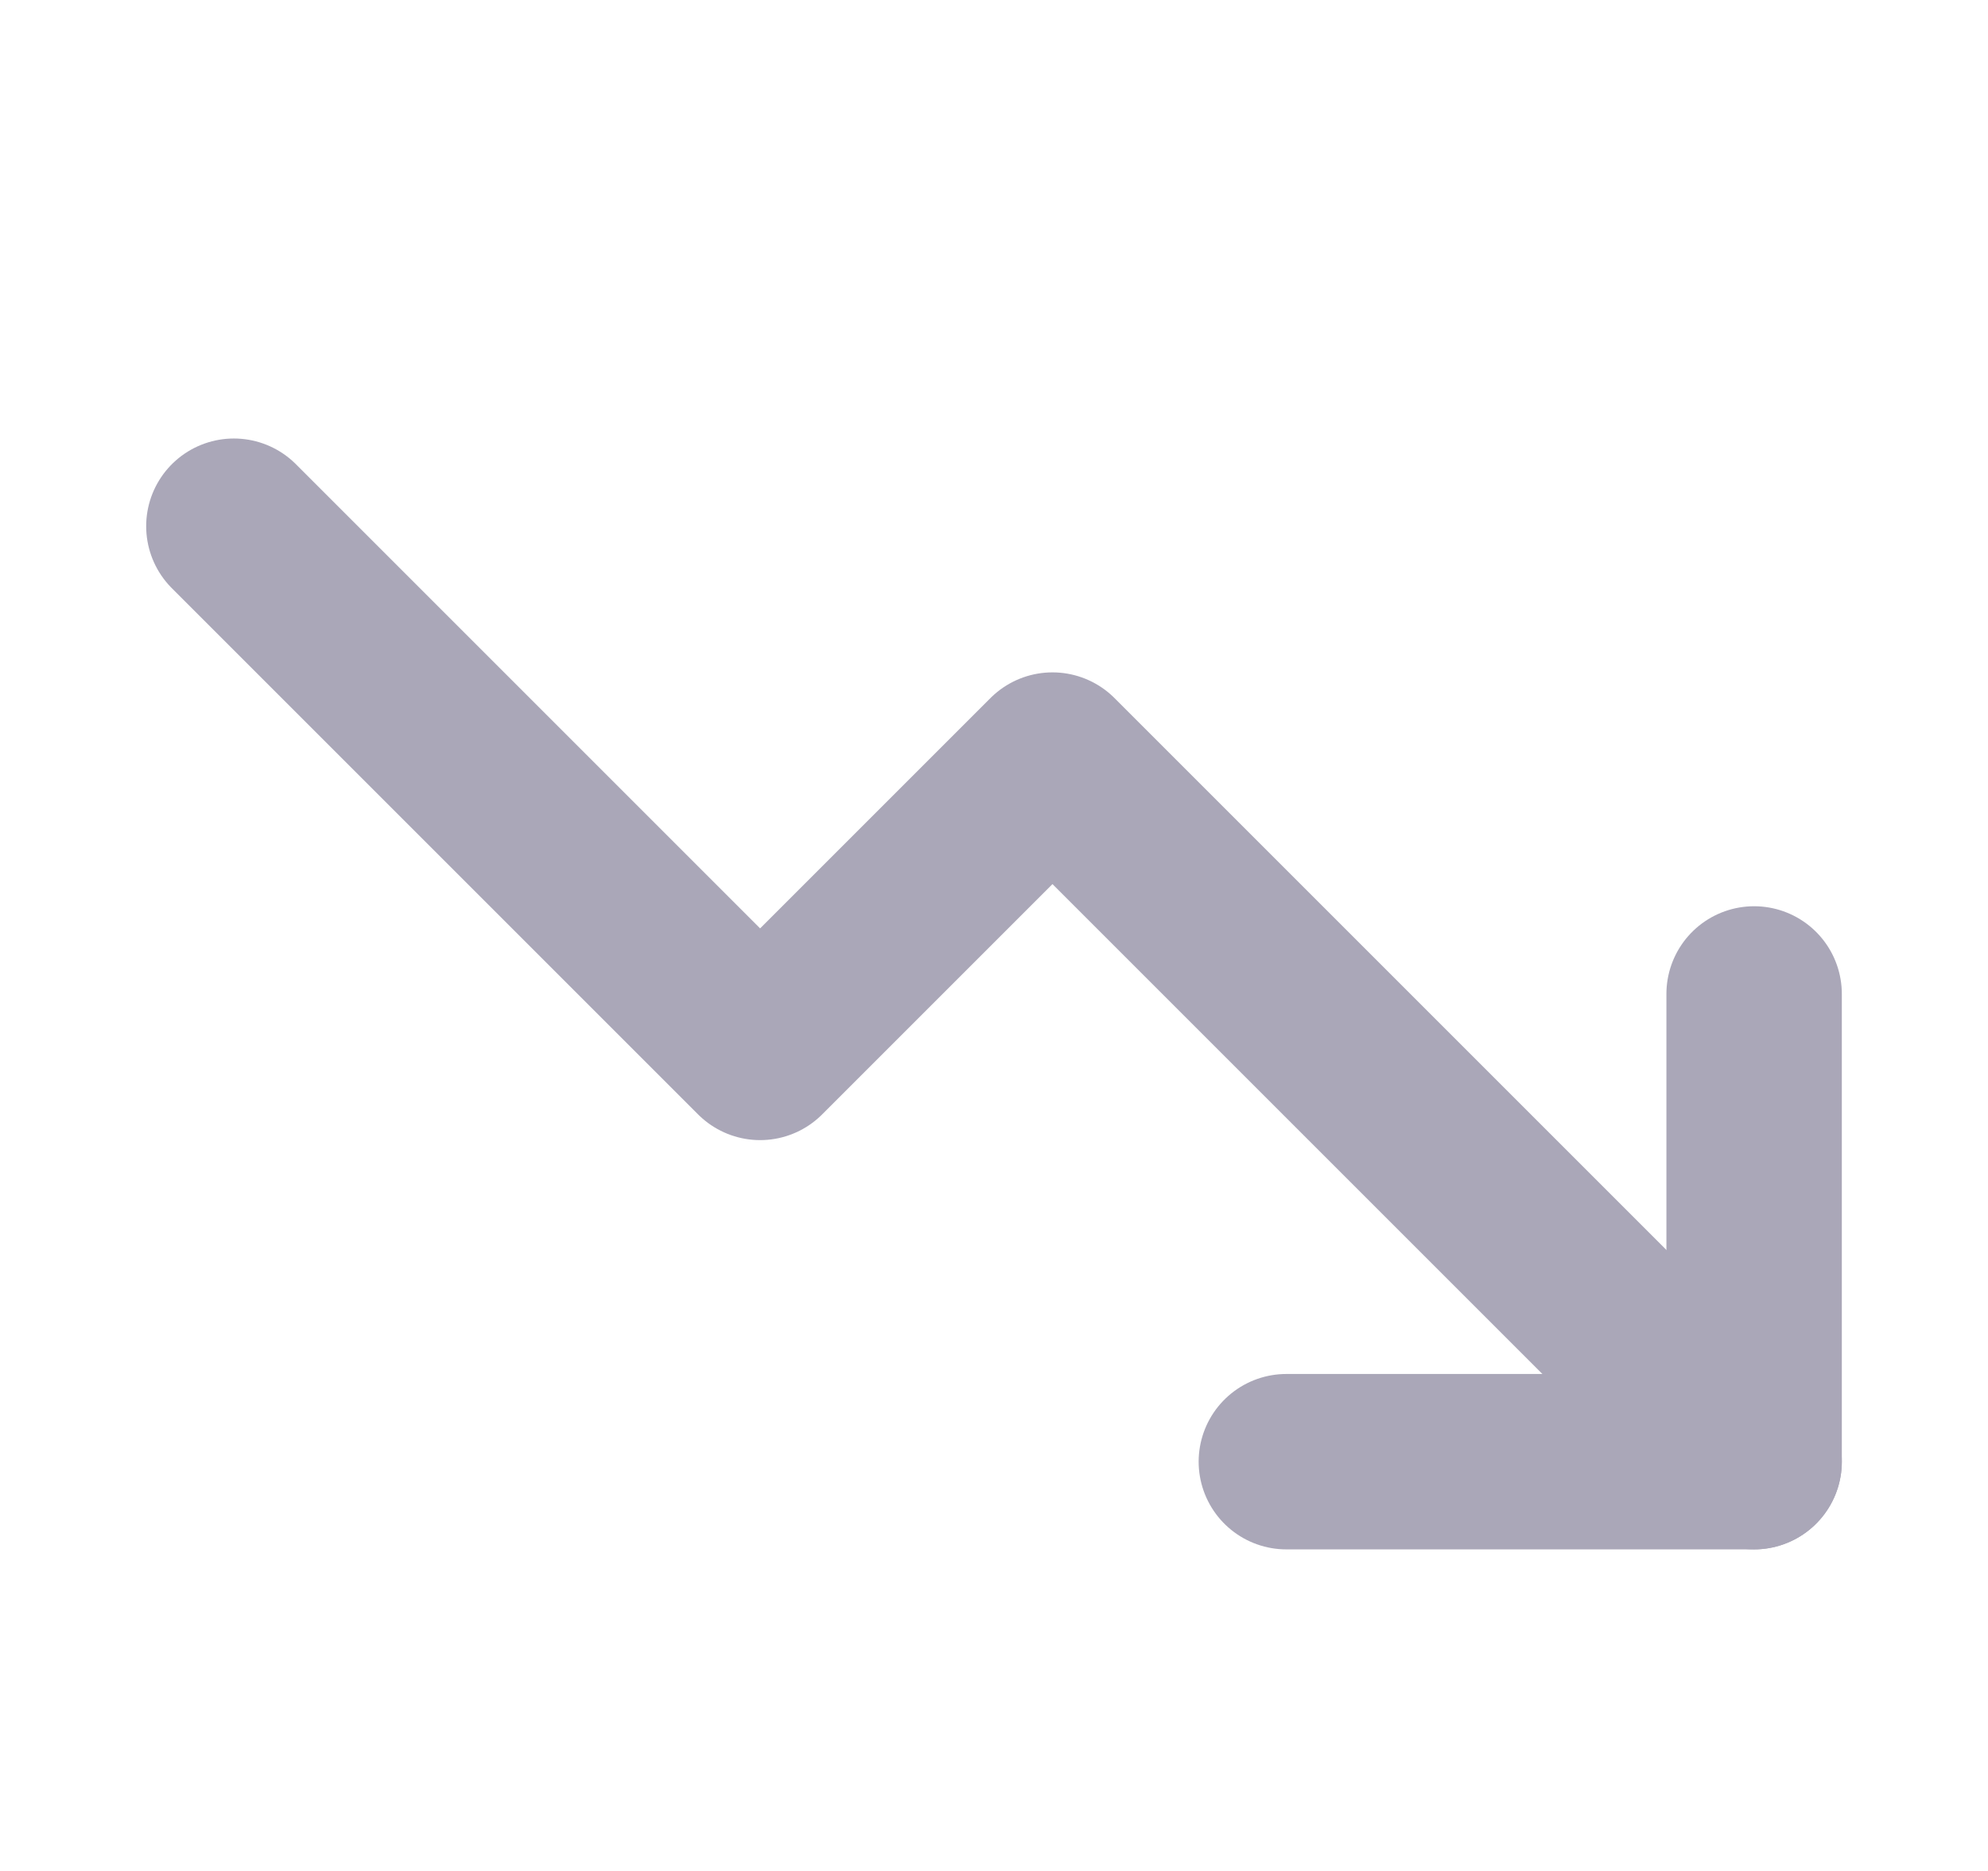<svg width="17" height="16" viewBox="0 0 17 16" fill="none" xmlns="http://www.w3.org/2000/svg">
<path d="M15 12.5L9 6.5L6.5 9L2 4.5" stroke="#AAA7B8" stroke-width="1.5" stroke-linecap="round" stroke-linejoin="round"/>
<path d="M15 8.5V12.5H11" stroke="#AAA7B8" stroke-width="1.5" stroke-linecap="round" stroke-linejoin="round"/>
</svg>
